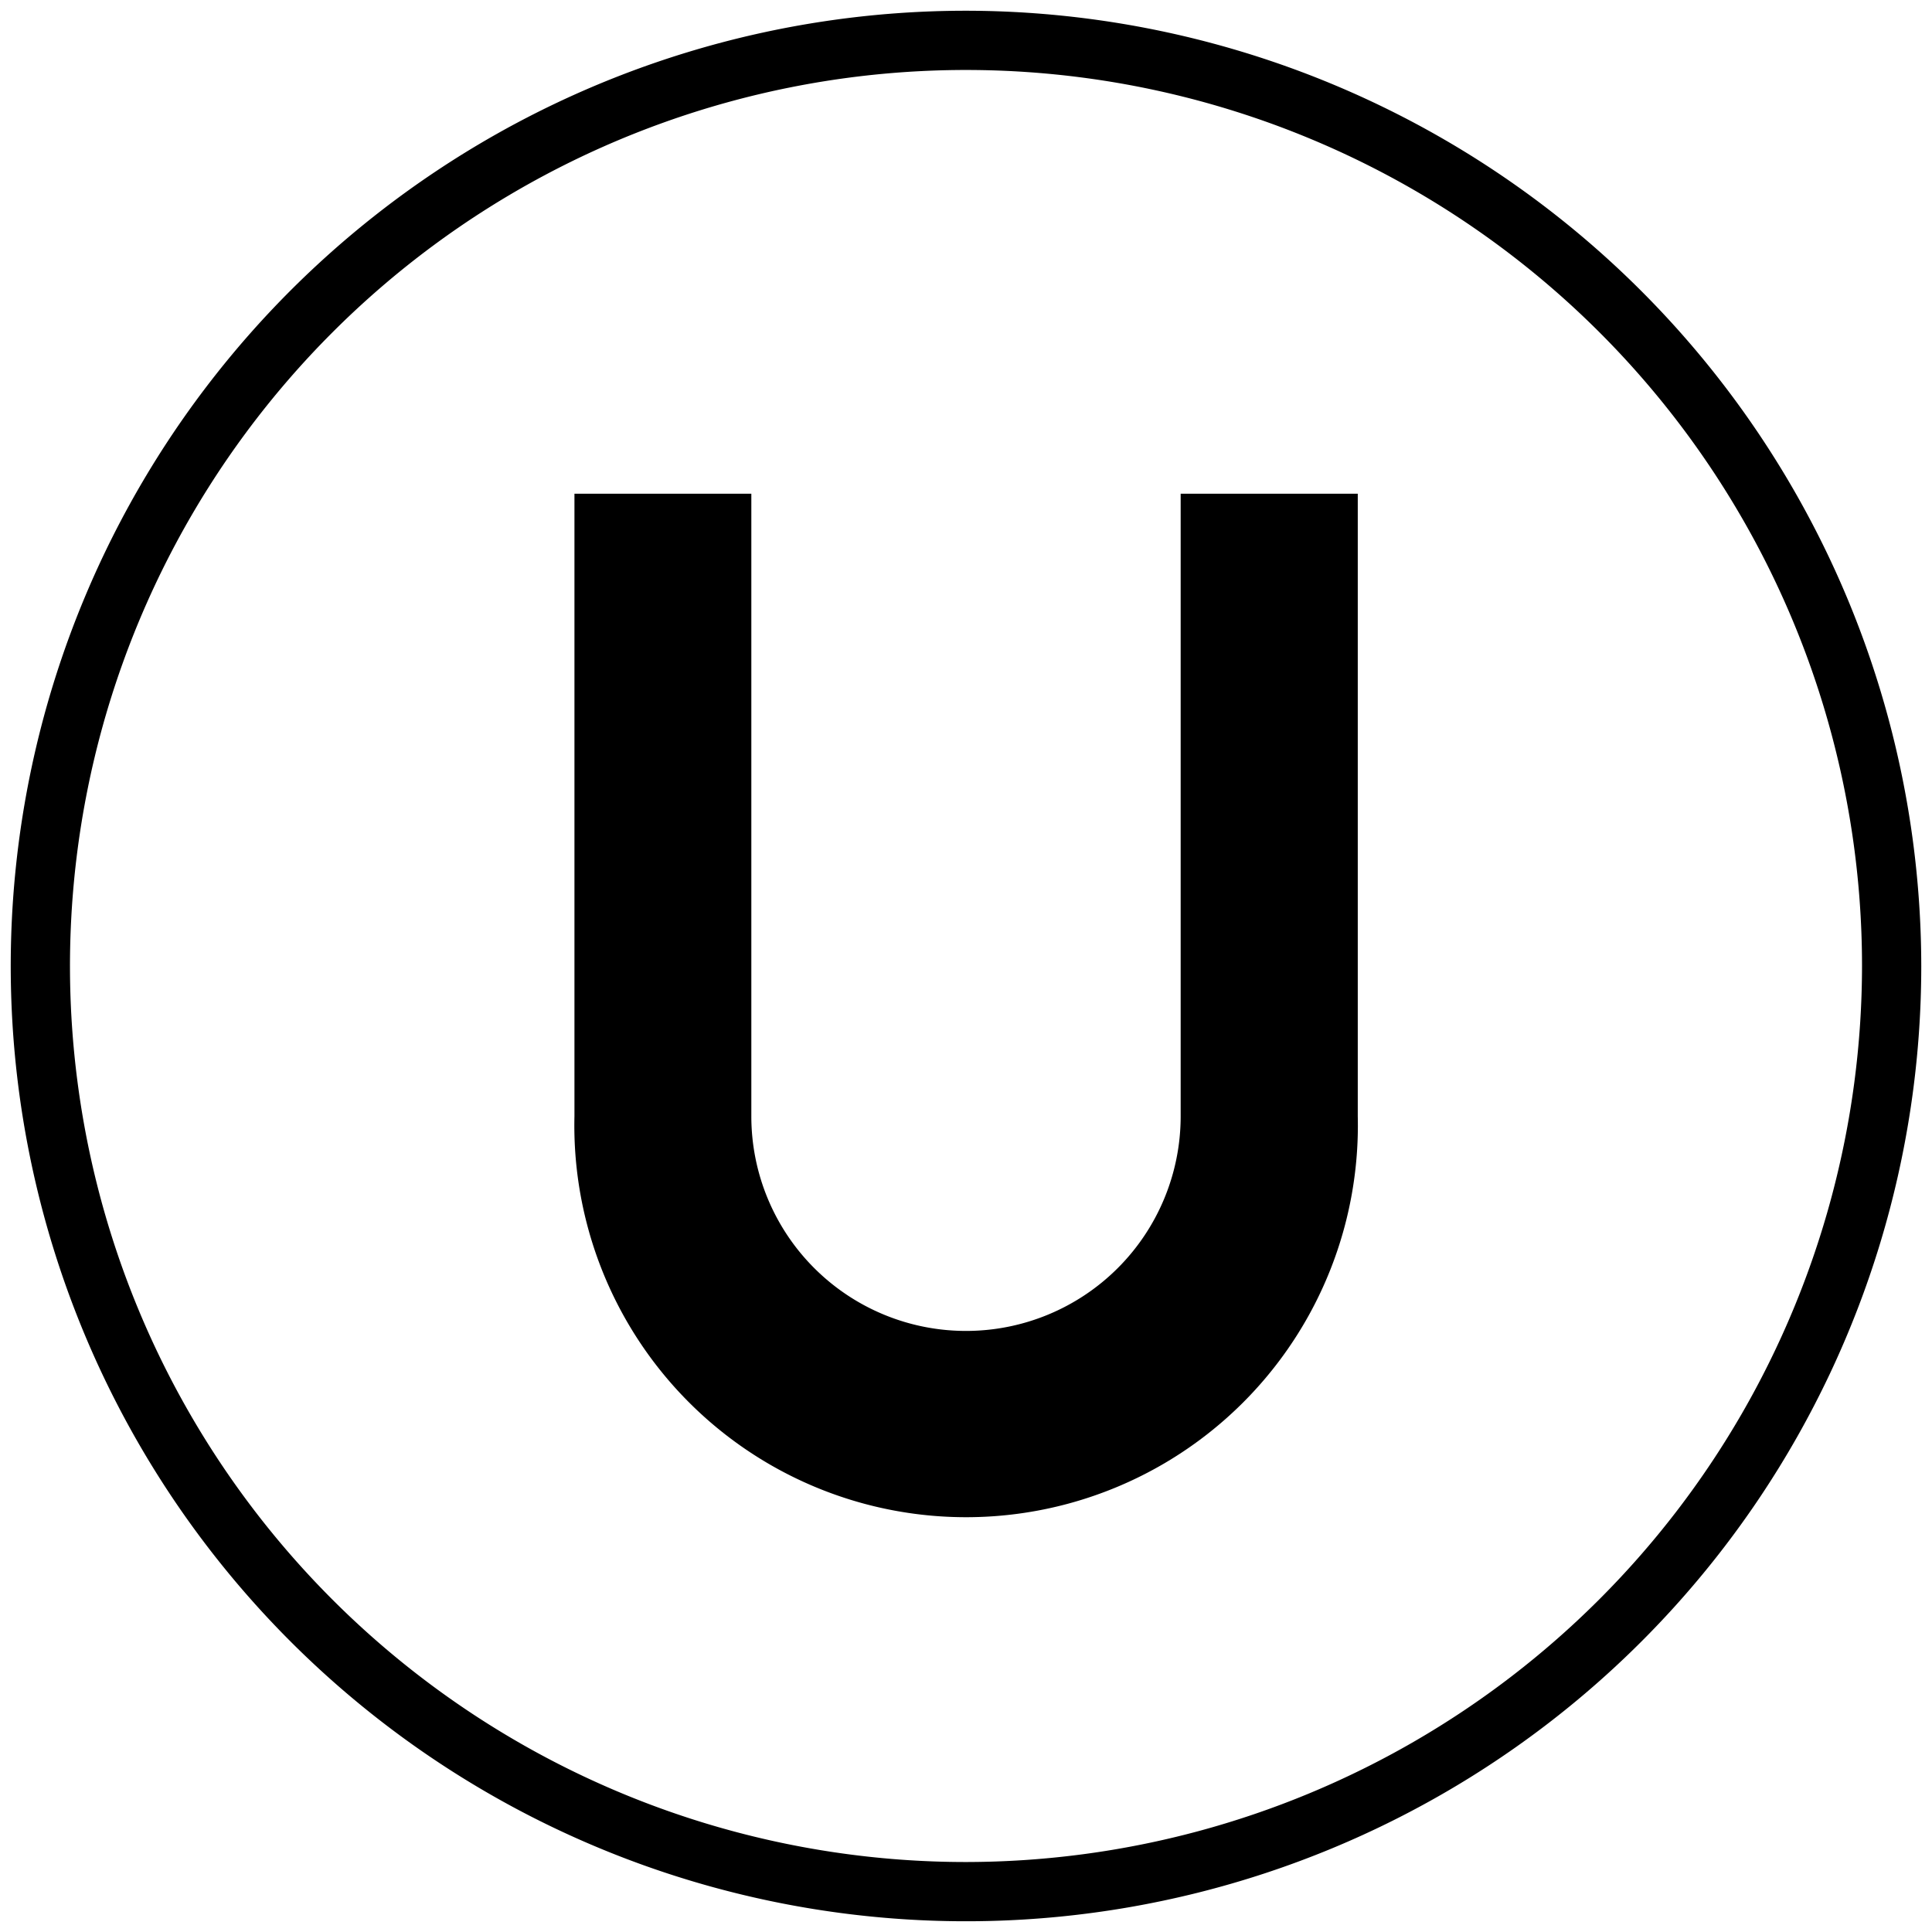 <svg id="Layer_1" data-name="Layer 1" xmlns="http://www.w3.org/2000/svg" viewBox="0 0 90 90"><path d="M45,.5A44.5,44.5,0,1,0,89.5,45,44.55,44.55,0,0,0,45,.5Zm0,86.24A41.74,41.74,0,1,1,86.74,45,41.78,41.78,0,0,1,45,86.74Z"/><path d="M55,52A10,10,0,1,1,35,52V23H26.76V52a18.25,18.25,0,1,0,36.49,0V23H55Z"/></svg>